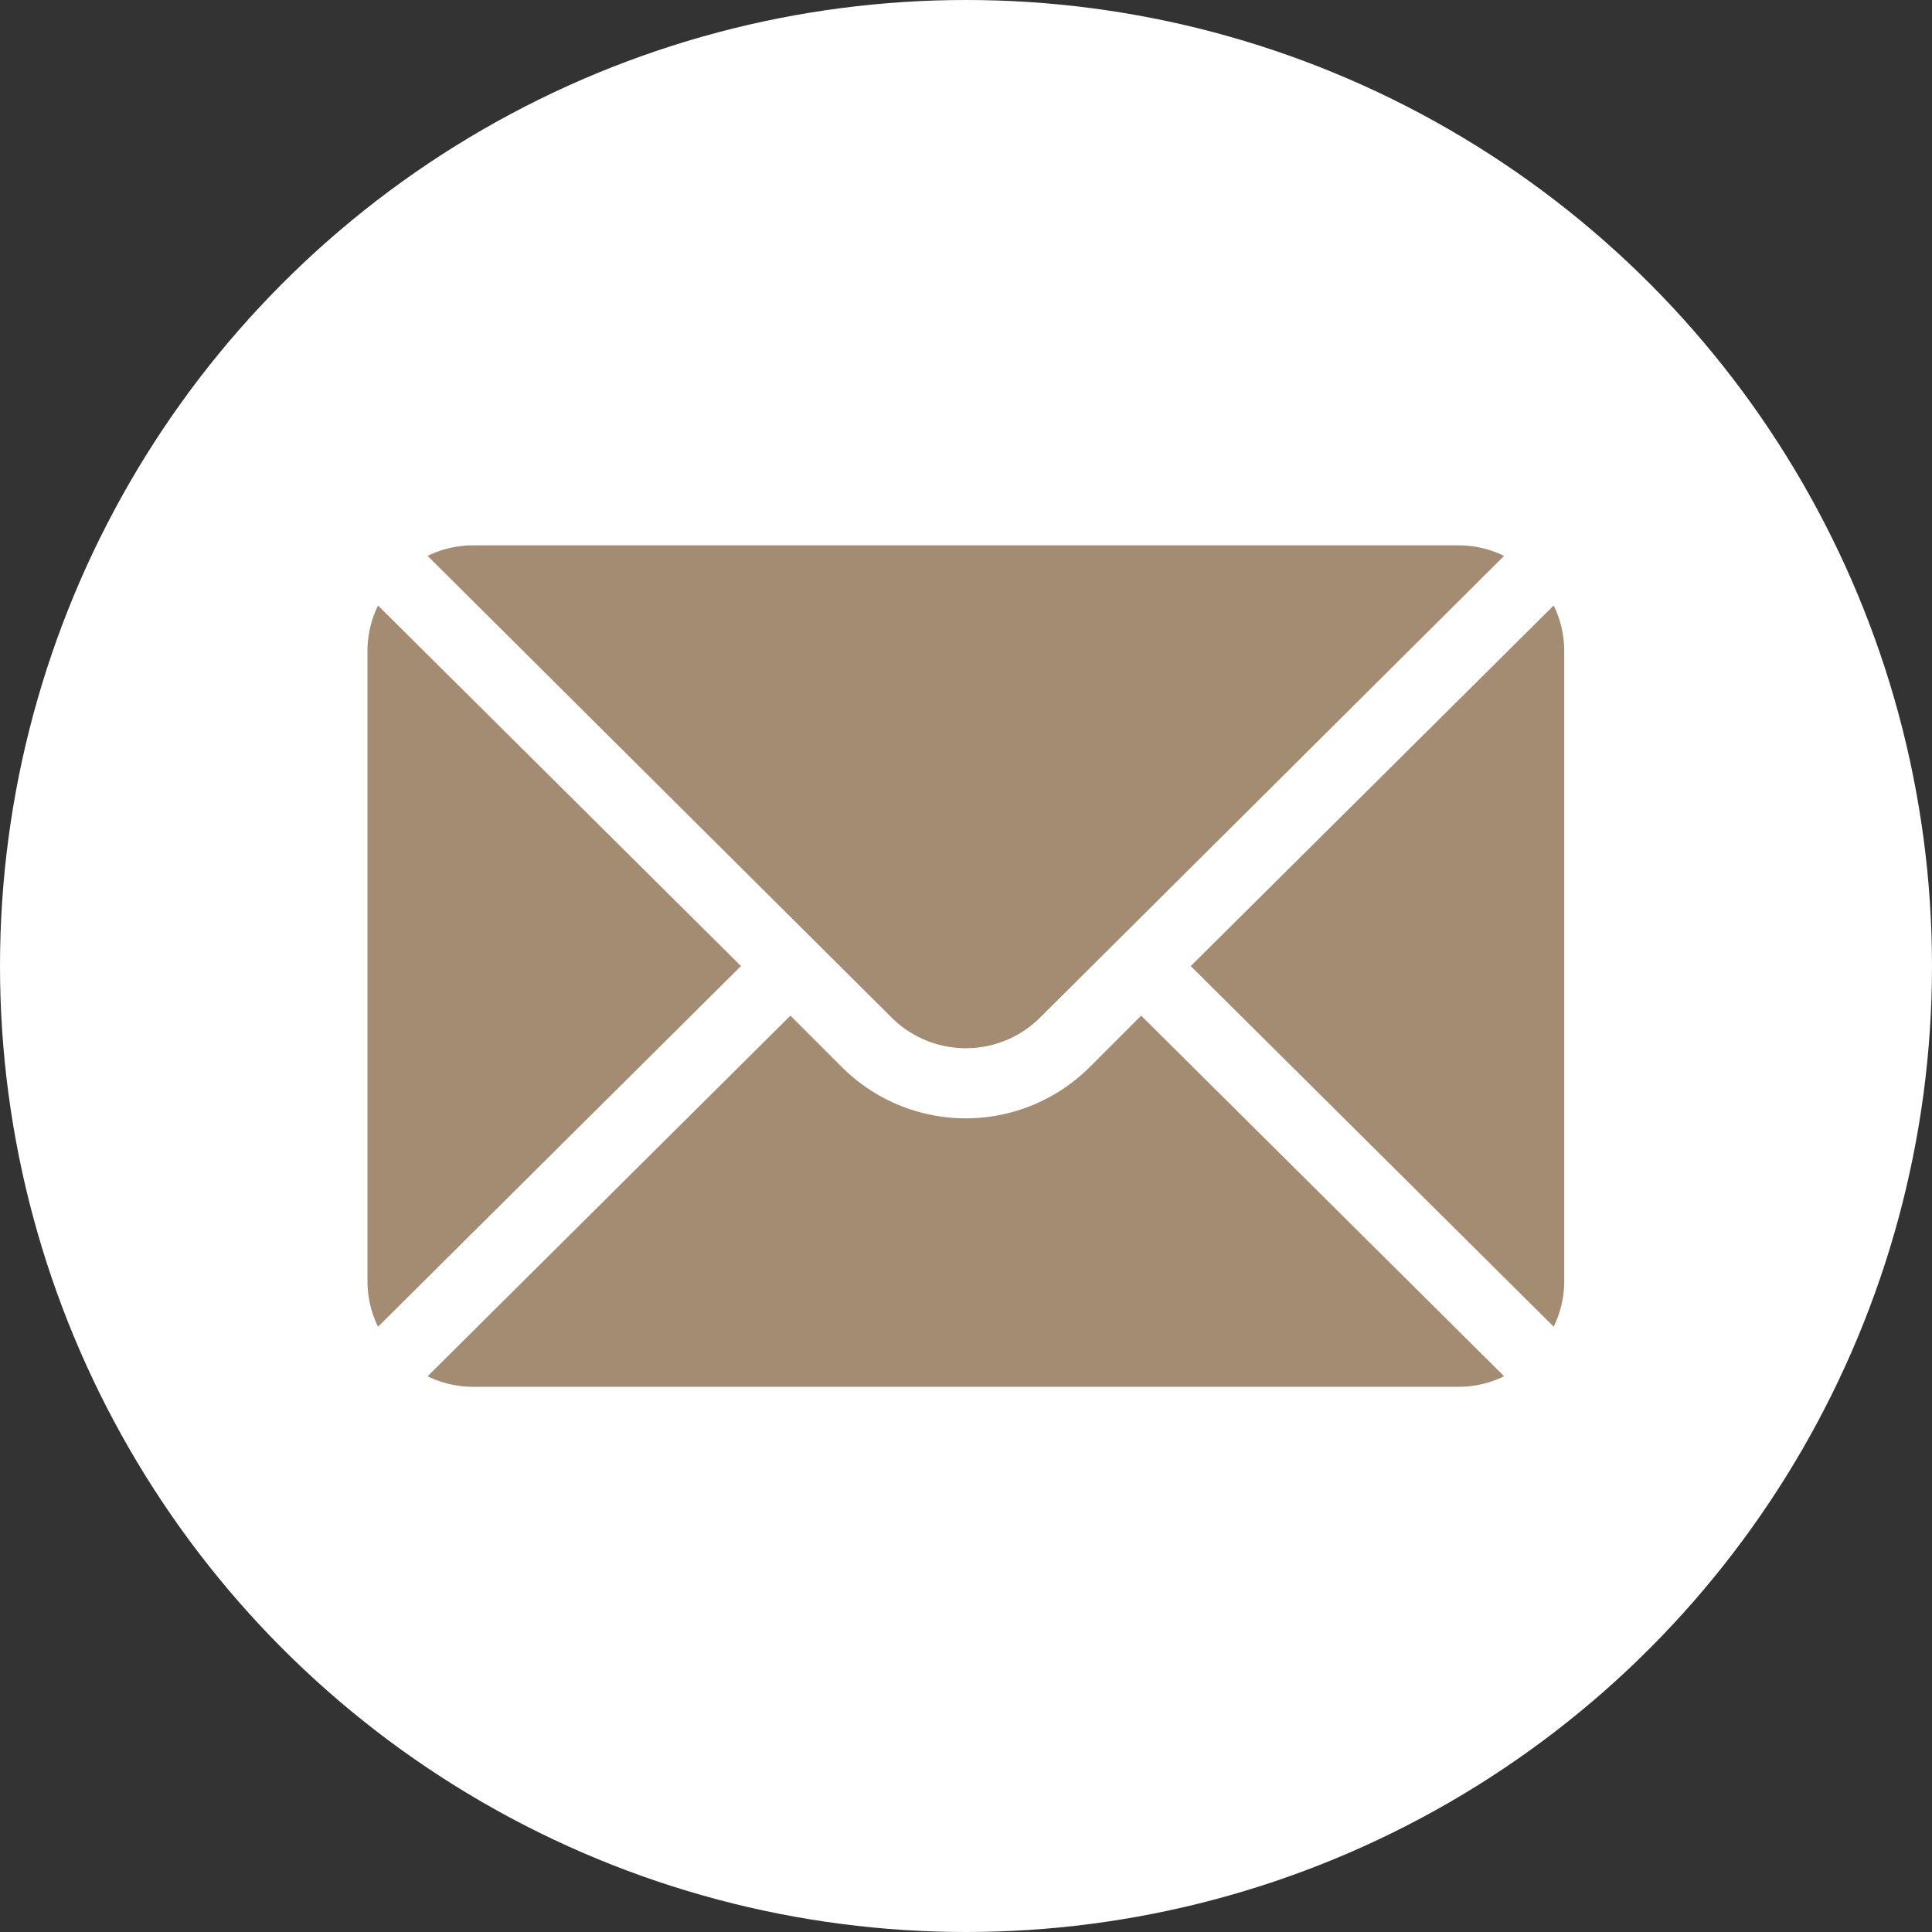 <svg id="Ebene_1" data-name="Ebene 1" xmlns="http://www.w3.org/2000/svg" viewBox="0 0 826.56 826.56"><rect x="0" y="0" width="826.56" height="826.56" fill="#333333" stroke="none"/><defs><style>.cls-1{fill:#fff;}.cls-2{fill:#a38c71;}</style></defs><circle class="cls-1" cx="413.28" cy="413.28" r="413.28"/><path class="cls-2" d="M1208.91,363,1053.63,517.26l155.28,154.28a44.47,44.47,0,0,0,4.51-19.28v-270A44.44,44.44,0,0,0,1208.91,363Z" transform="translate(-544.2 -103.95)"/><path class="cls-2" d="M1168.42,337.26h-422a44.44,44.44,0,0,0-19.28,4.51L925.6,539.23a45,45,0,0,0,63.64,0L1187.7,341.77A44.44,44.44,0,0,0,1168.42,337.26Z" transform="translate(-544.2 -103.95)"/><path class="cls-2" d="M705.93,363a44.44,44.44,0,0,0-4.51,19.28v270a44.44,44.44,0,0,0,4.51,19.28L861.21,517.26Z" transform="translate(-544.2 -103.95)"/><path class="cls-2" d="M1032.42,538.47l-22,22a75.08,75.08,0,0,1-106.06,0l-22-22L727.14,692.75a44.44,44.44,0,0,0,19.28,4.51h422a44.44,44.44,0,0,0,19.28-4.51Z" transform="translate(-544.2 -103.95)"/></svg>